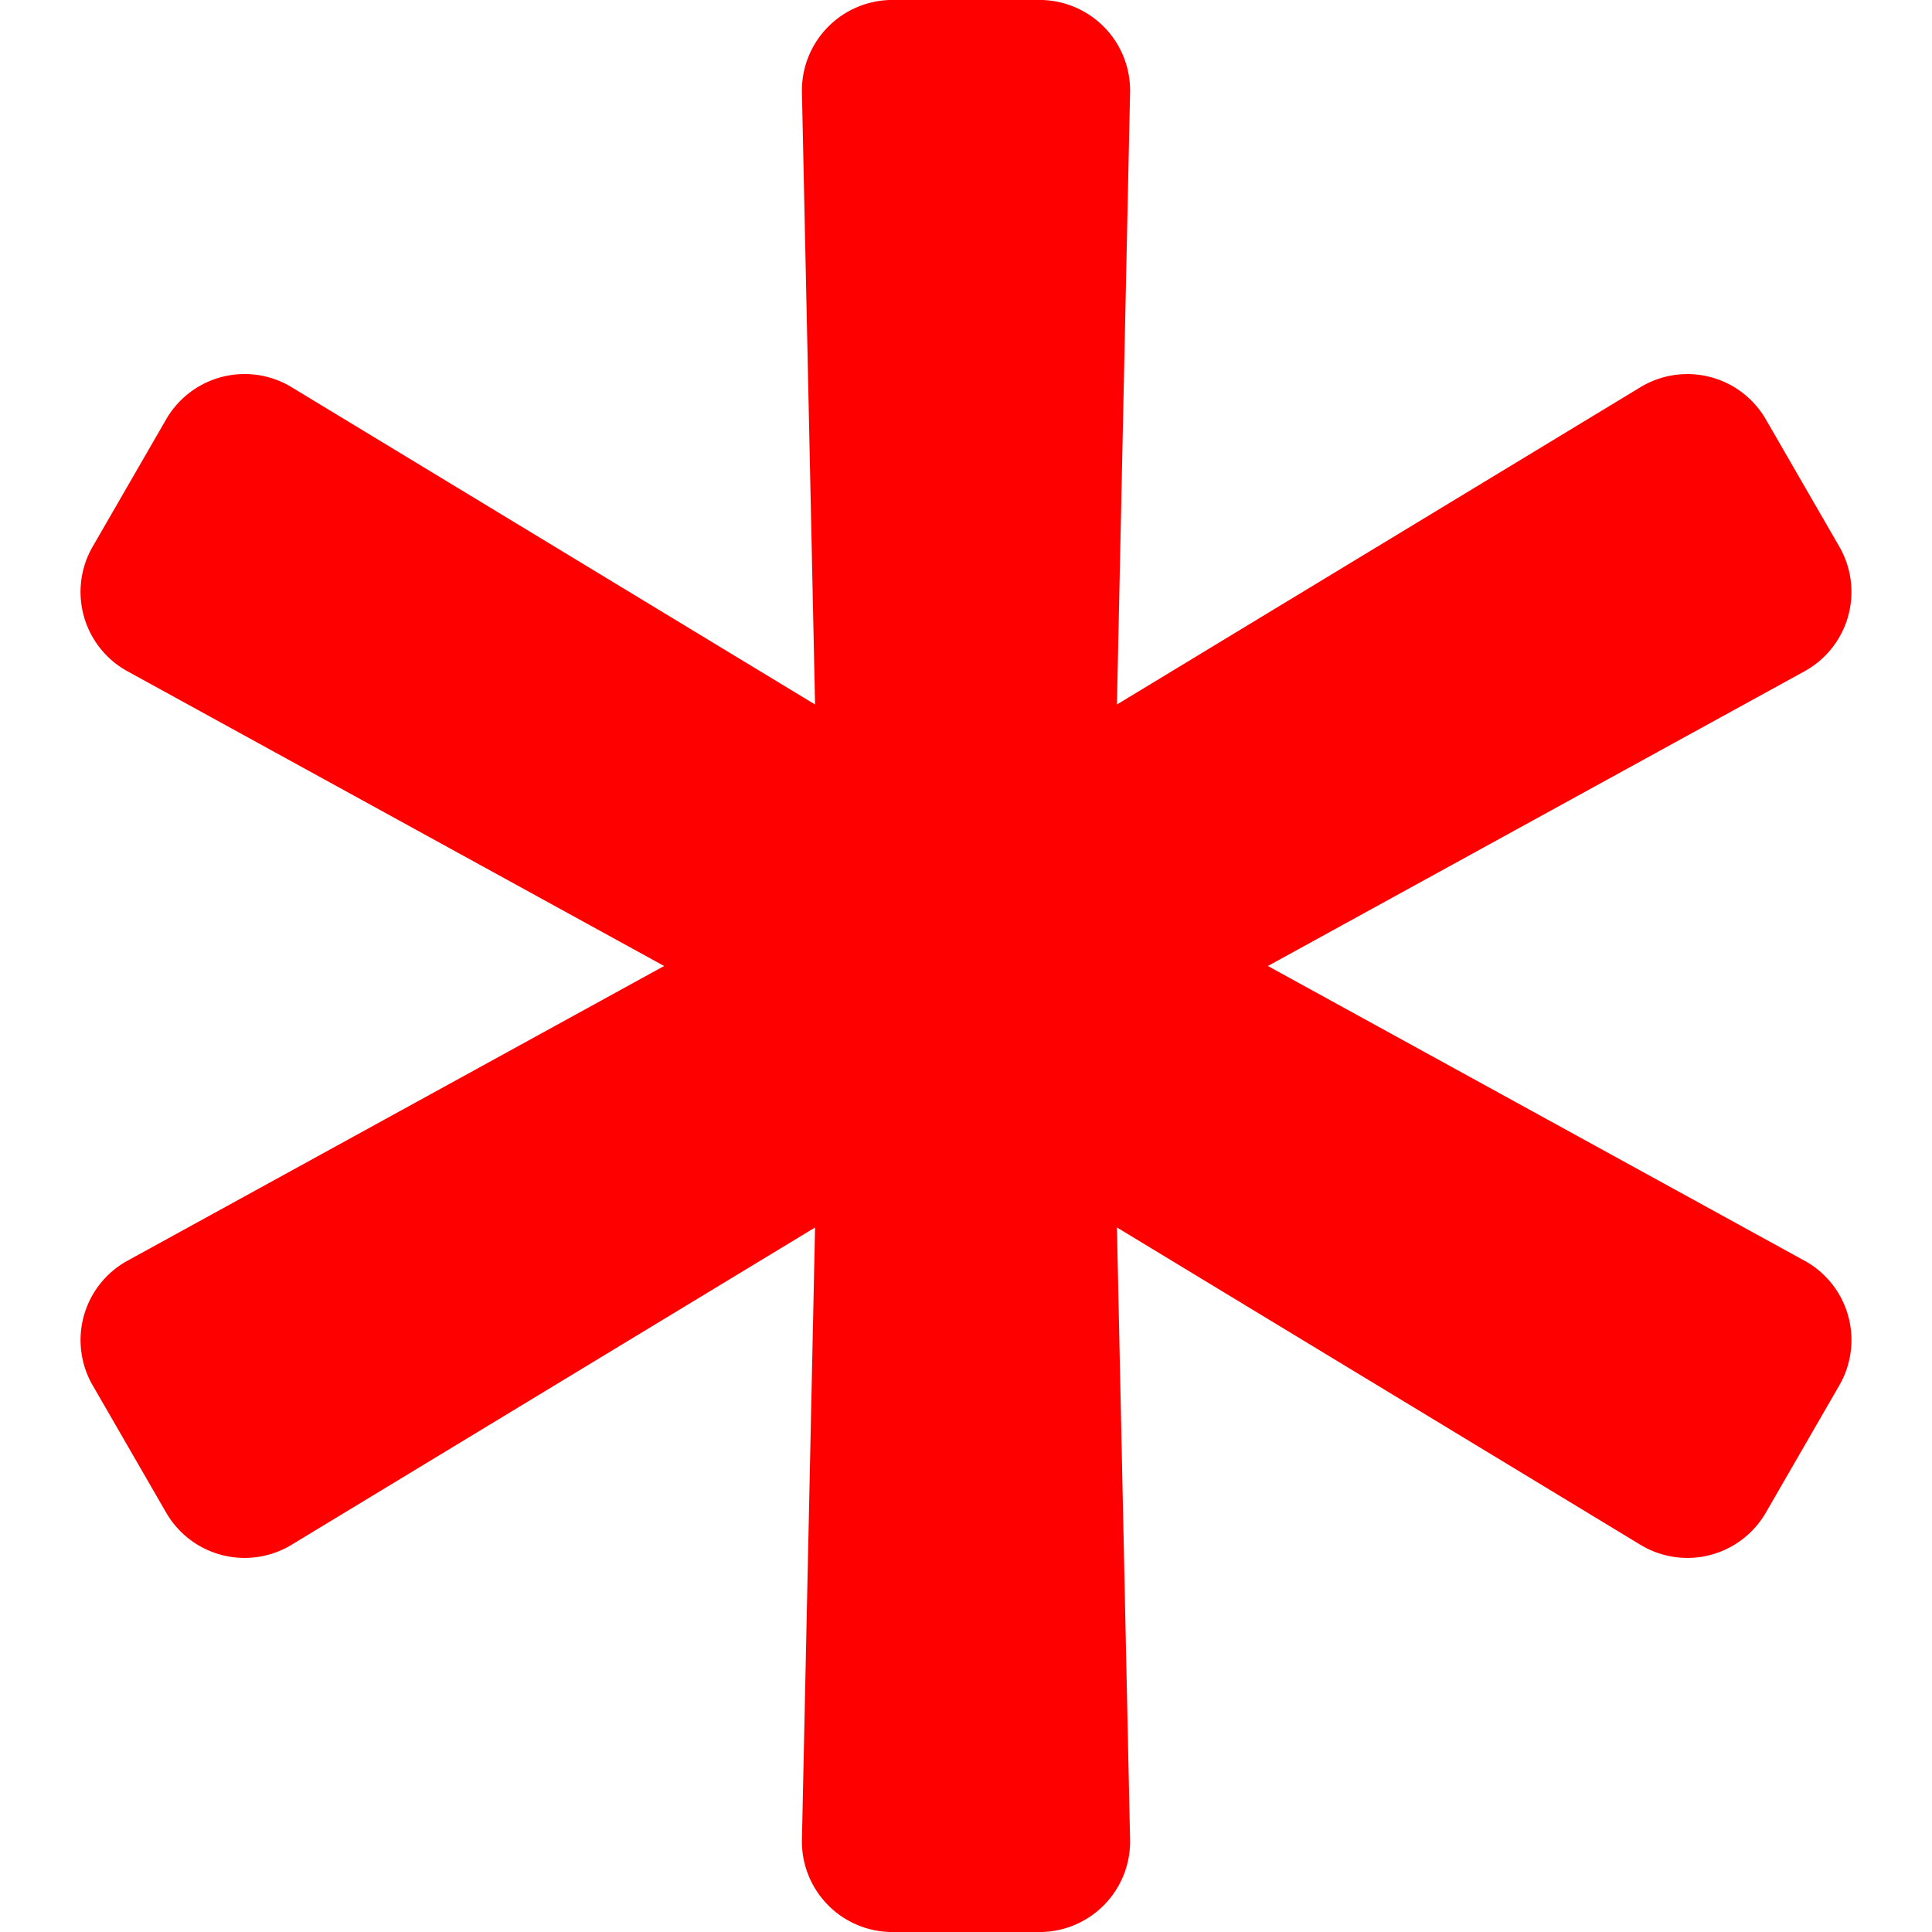 <svg xmlns="http://www.w3.org/2000/svg" aria-hidden="true" class="svg-inline--fa fa-asterisk fa-w-16 fa-3x" data-icon="asterisk" data-prefix="fas" viewBox="0 0 512 512" width="512" height="512">
  <path fill="red" d="M478.21 334.1L336 256l142.21-78.1a24 24 0 0 0 9.23-33.03l-19.48-33.74a24 24 0 0 0-33.22-8.52L296 186.7l3.48-162.2a24 24 0 0 0-24-24.51h-38.96a24 24 0 0 0-24 24.51l3.48 162.2-138.74-84.1a24 24 0 0 0-33.22 8.52l-19.48 33.74a24 24 0 0 0 9.23 33.04L176 256 33.79 334.1a24 24 0 0 0-9.23 33.03l19.48 33.74a24 24 0 0 0 33.22 8.52L216 325.3l-3.48 162.2a24 24 0 0 0 24 24.51h38.96a24 24 0 0 0 24-24.51L296 325.29l138.74 84.1a24 24 0 0 0 33.22-8.52l19.48-33.74a24 24 0 0 0-9.23-33.04z"/>
</svg>

